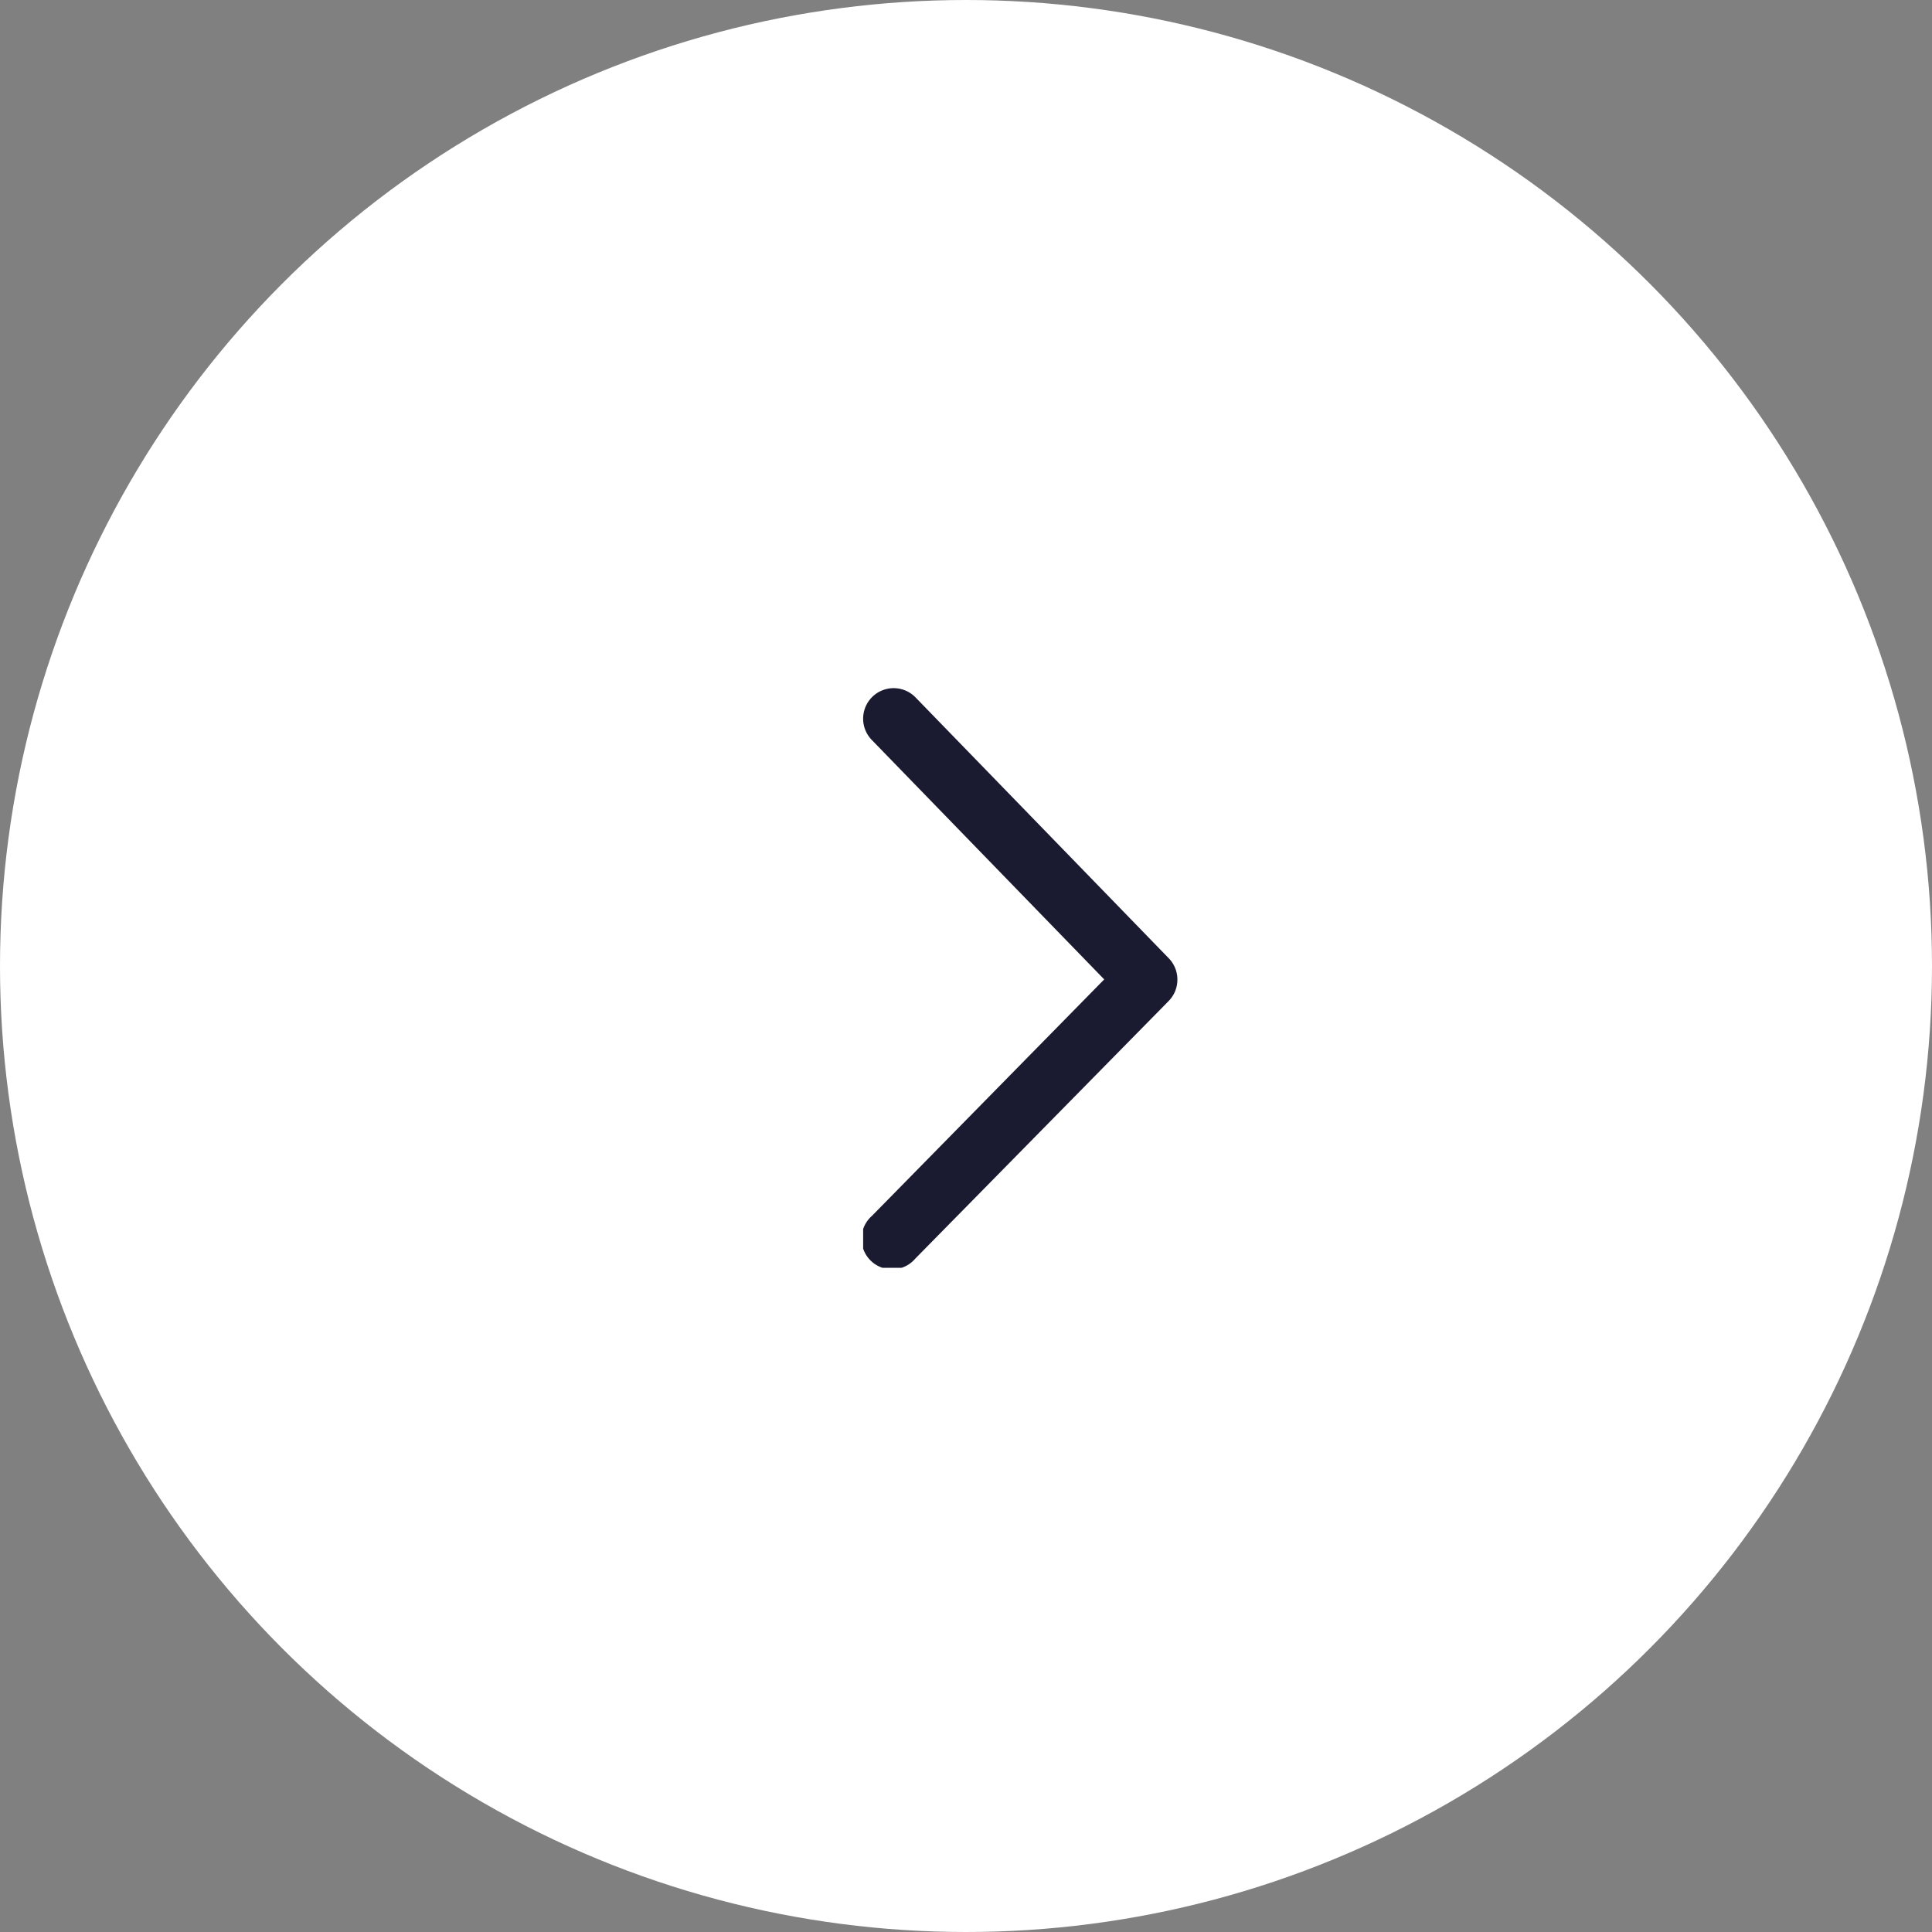 <svg xmlns="http://www.w3.org/2000/svg" xmlns:xlink="http://www.w3.org/1999/xlink" width="63" height="63" viewBox="0 0 63 63"><rect x="0" y="0" width="63" height="63" fill="#808080" stroke="none"/><defs><clipPath id="clip-path"><rect id="Rectangle_26" data-name="Rectangle 26" width="18.902" height="10.247" fill="#1a1a31"></rect></clipPath></defs><g id="Group_47" data-name="Group 47" transform="translate(-1717 -11187)"><circle id="Ellipse_14" data-name="Ellipse 14" cx="31.5" cy="31.5" r="31.5" transform="translate(1717 11187)" fill="#fff"></circle><g id="Group_46" data-name="Group 46" transform="translate(1745.146 11228.342) rotate(-90)"><g id="Group_35" data-name="Group 35" clip-path="url(#clip-path)"><path id="Path_12" data-name="Path 12" d="M9.4,10.247a.992.992,0,0,1-.7-.285L.3,1.7A.995.995,0,1,1,1.692.285L9.405,7.861,17.214.281A.995.995,0,0,1,18.6,1.709L10.094,9.966a.992.992,0,0,1-.693.281" transform="translate(0 0)" fill="#1a1a31"></path></g></g></g></svg>